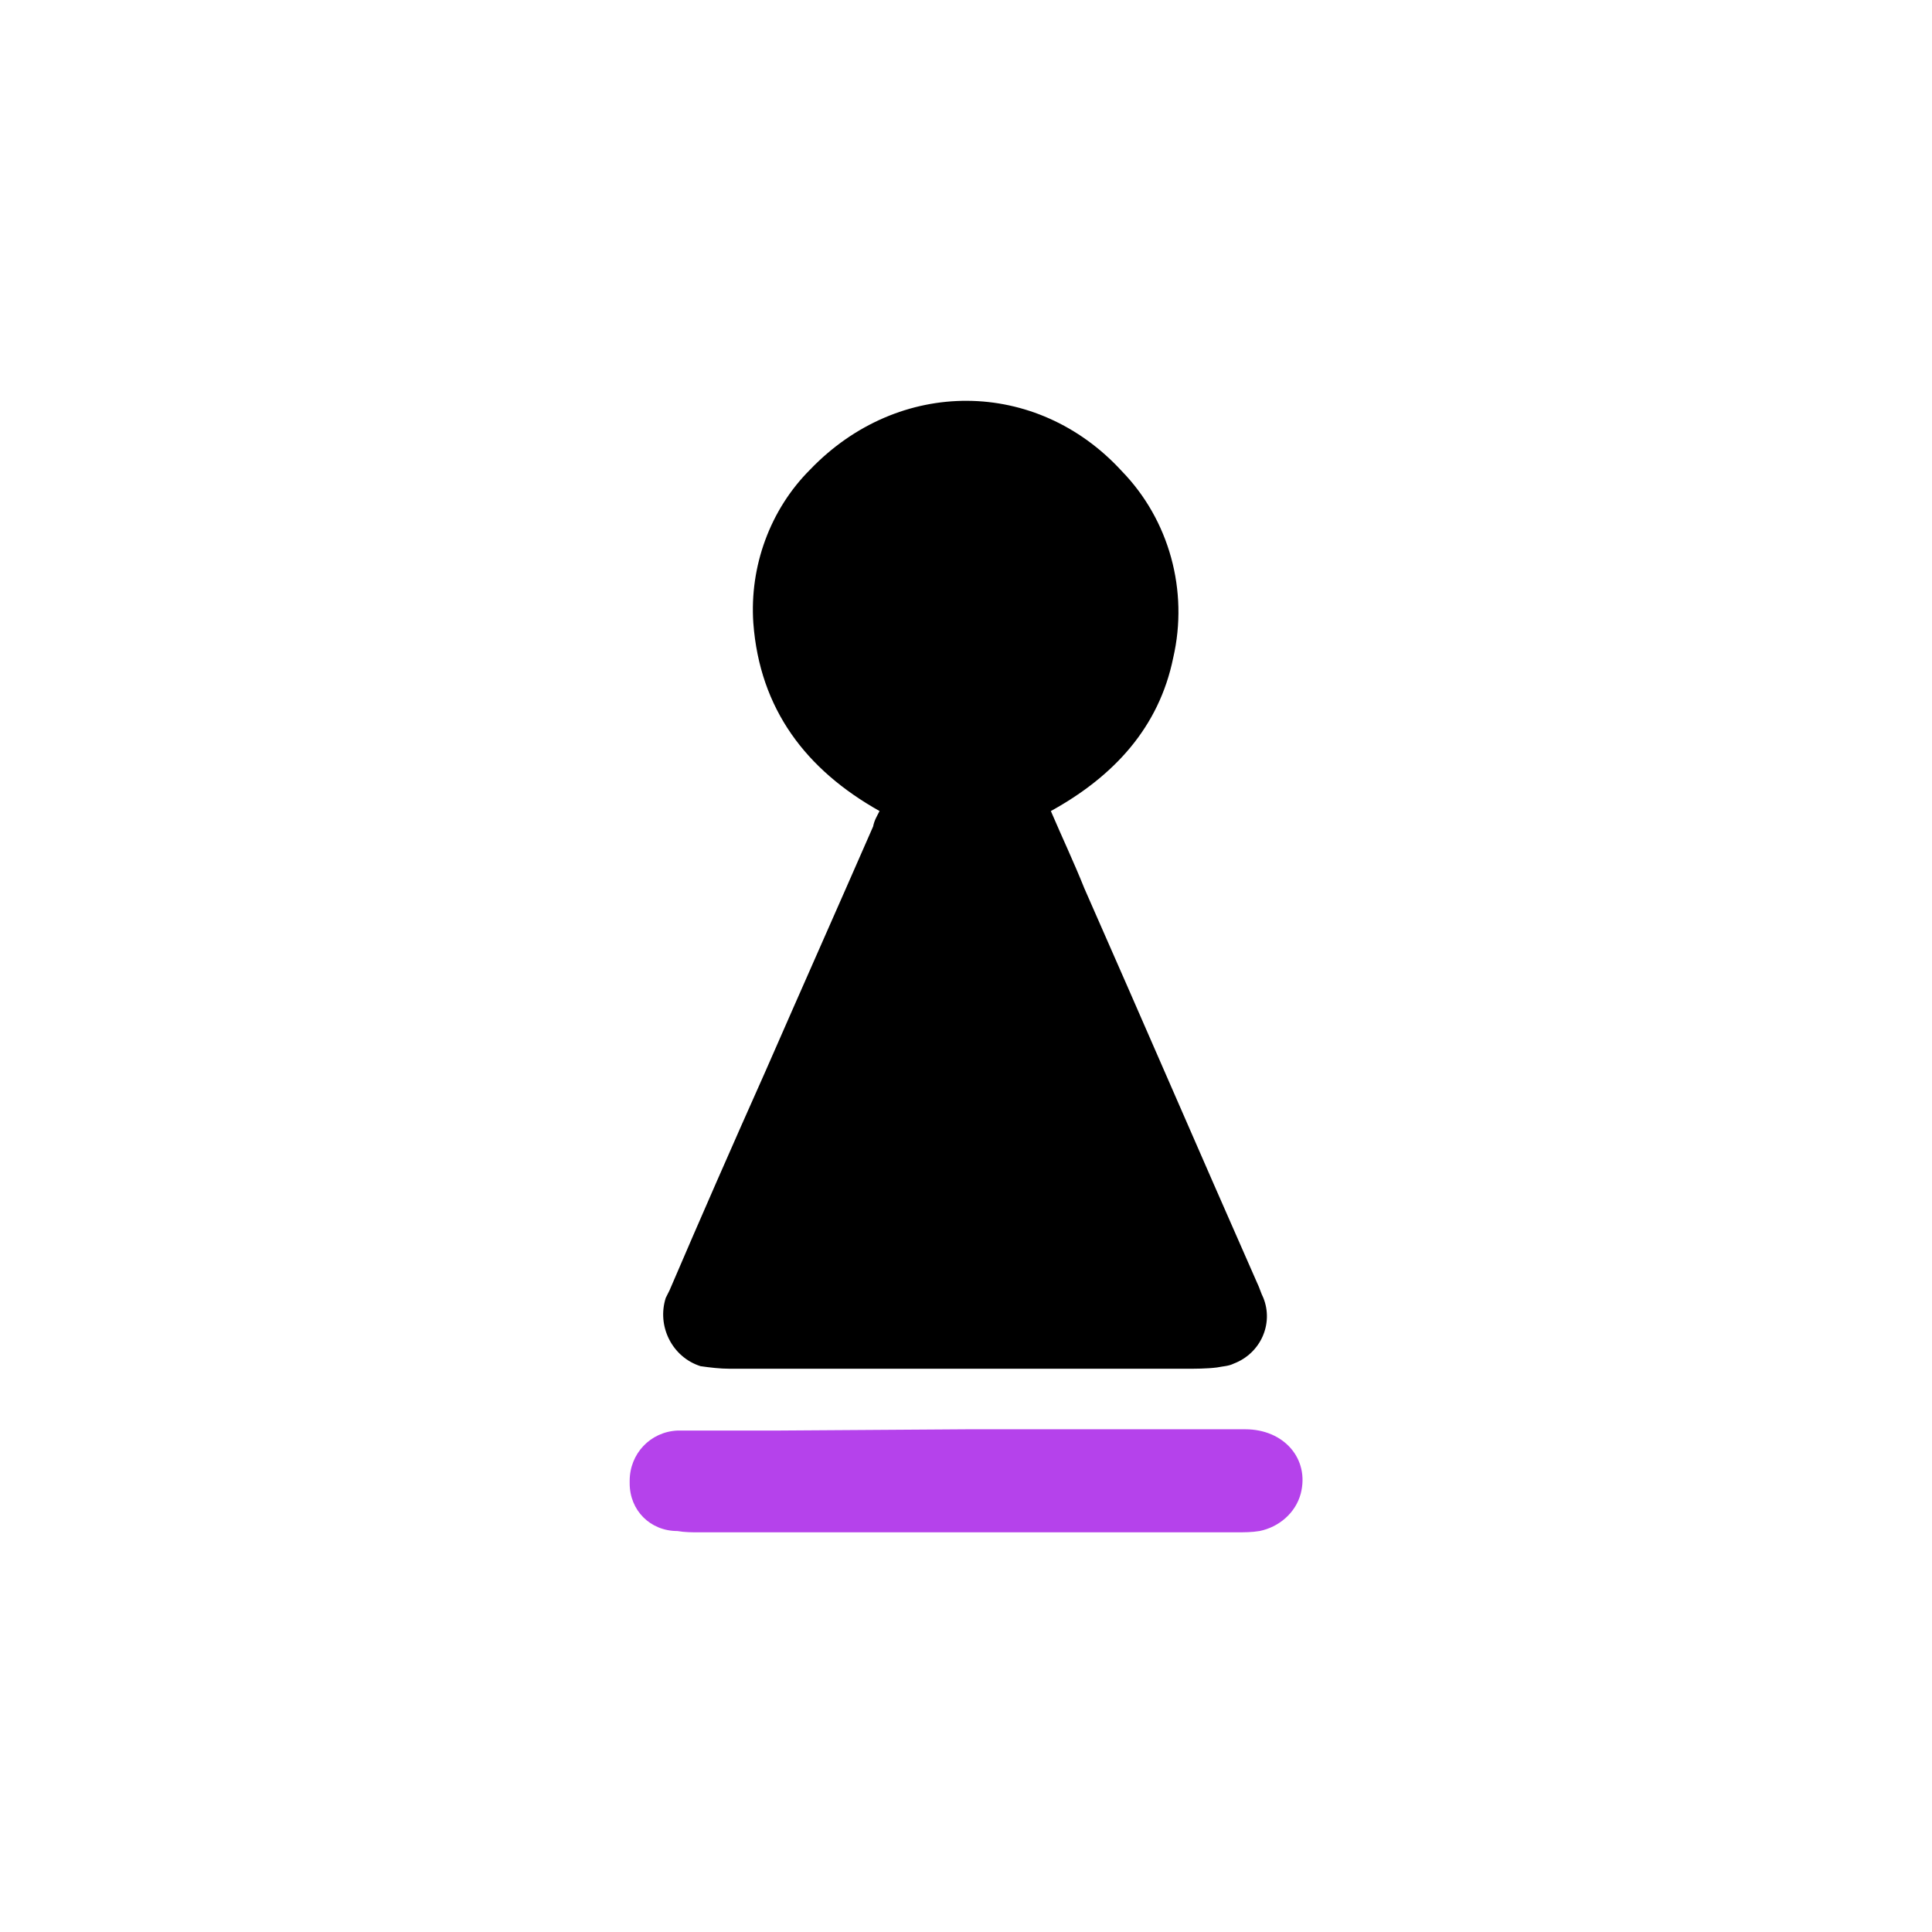 <?xml version="1.0" encoding="utf-8"?>
<!-- Generator: Adobe Illustrator 25.1.0, SVG Export Plug-In . SVG Version: 6.00 Build 0)  -->
<svg version="1.1" id="Layer_1" xmlns="http://www.w3.org/2000/svg" xmlns:xlink="http://www.w3.org/1999/xlink" x="0px" y="0px"
	 viewBox="0 0 150 150" style="enable-background:new 0 0 150 150;" xml:space="preserve">
<style type="text/css">
	.st0{fill-rule:evenodd;clip-rule:evenodd;fill:#B542EB;}
</style>
<g transform="translate(-23.912 -6.131)">
	<path d="M92.2,69.1c-5.7-3.2-9.3-7.9-9.8-14.6c-0.3-4.4,1.3-8.8,4.4-11.9c6.9-7.2,17.6-7.1,24.2,0.1c3.7,3.8,5.2,9.3,4,14.5
		c-1.1,5.4-4.6,9.2-9.5,11.9c0.9,2.1,1.8,4,2.6,6c4.5,10.2,8.9,20.4,13.4,30.6c0.2,0.4,0.3,0.8,0.5,1.2c0.8,2-0.2,4.3-2.3,5.1
		c-0.4,0.2-0.8,0.2-1.3,0.3c-0.8,0.1-1.7,0.1-2.5,0.1c-11.8,0-23.6,0-35.3,0c-0.8,0-1.6-0.1-2.3-0.2c-2.2-0.7-3.4-3.1-2.7-5.3
		c0.1-0.2,0.2-0.4,0.3-0.6c2.4-5.6,4.9-11.3,7.4-16.9c2.8-6.4,5.6-12.7,8.4-19.1C91.8,69.8,92,69.5,92.2,69.1z"/>
	<path class="st0" d="M99,117.1c7.2,0,14.4,0,21.6,0c3,0,5,2.3,4.3,5c-0.4,1.5-1.7,2.6-3.2,2.9c-0.6,0.1-1.2,0.1-1.8,0.1
		c-13.9,0-27.8,0-41.7,0c-0.6,0-1.1,0-1.7-0.1c-2.1,0-3.7-1.6-3.7-3.7c0-0.1,0-0.1,0-0.2c0-2.1,1.6-3.8,3.7-3.9c0.1,0,0.1,0,0.2,0
		c2.5,0,4.9,0,7.4,0L99,117.1C99,117.1,99,117.1,99,117.1z"/>
</g>
</svg>
